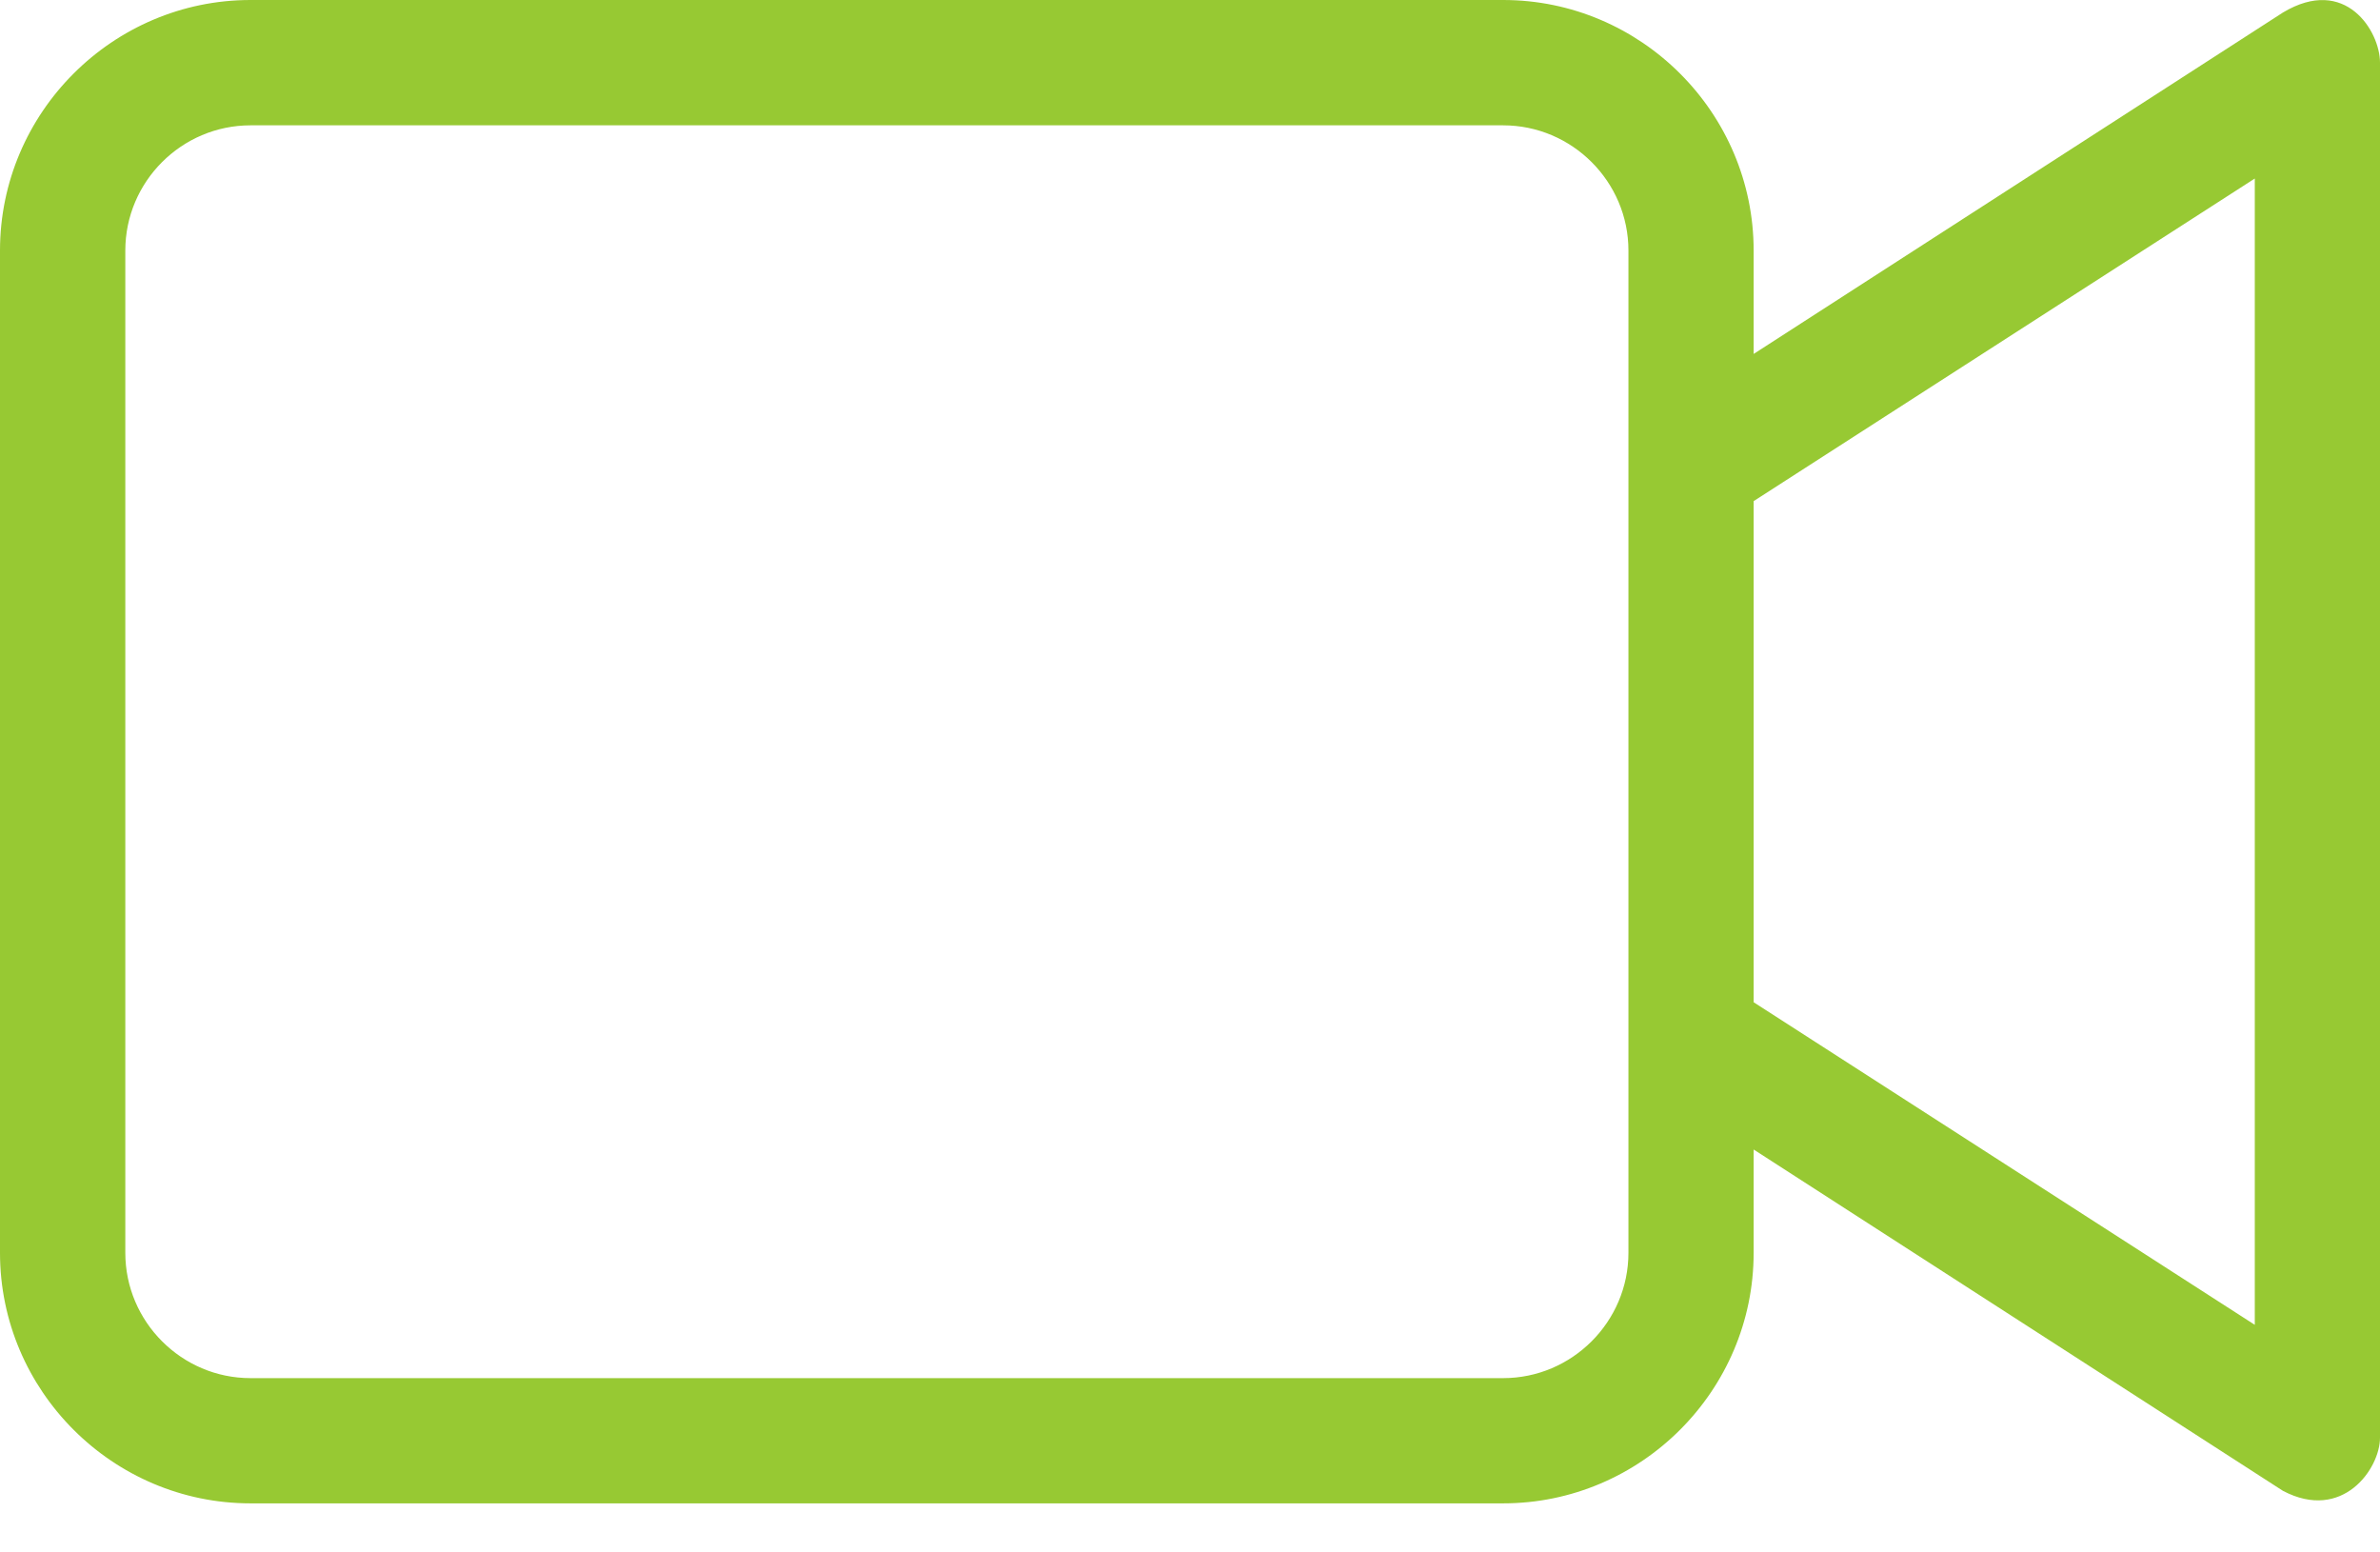 <?xml version="1.0" encoding="UTF-8"?> <svg xmlns="http://www.w3.org/2000/svg" width="23" height="15" viewBox="0 0 23 15" fill="none"><path d="M22.062 0.121L16.947 3.42V2.421C16.947 1.089 15.858 0 14.526 0H2.421C1.089 0 0 1.089 0 2.421V12.105C0 13.437 1.089 14.526 2.421 14.526H14.526C15.858 14.526 16.947 13.437 16.947 12.105V11.107L22.062 14.405C22.637 14.708 23 14.193 23 13.891V0.605C23 0.303 22.667 -0.242 22.062 0.121ZM15.737 12.105C15.737 12.771 15.192 13.316 14.526 13.316H2.421C1.755 13.316 1.211 12.771 1.211 12.105V2.421C1.211 1.755 1.755 1.211 2.421 1.211H14.526C15.192 1.211 15.737 1.755 15.737 2.421V12.105ZM21.79 12.801L16.947 9.684V4.842L21.79 1.725V12.801Z" fill="#97C933"></path></svg> 